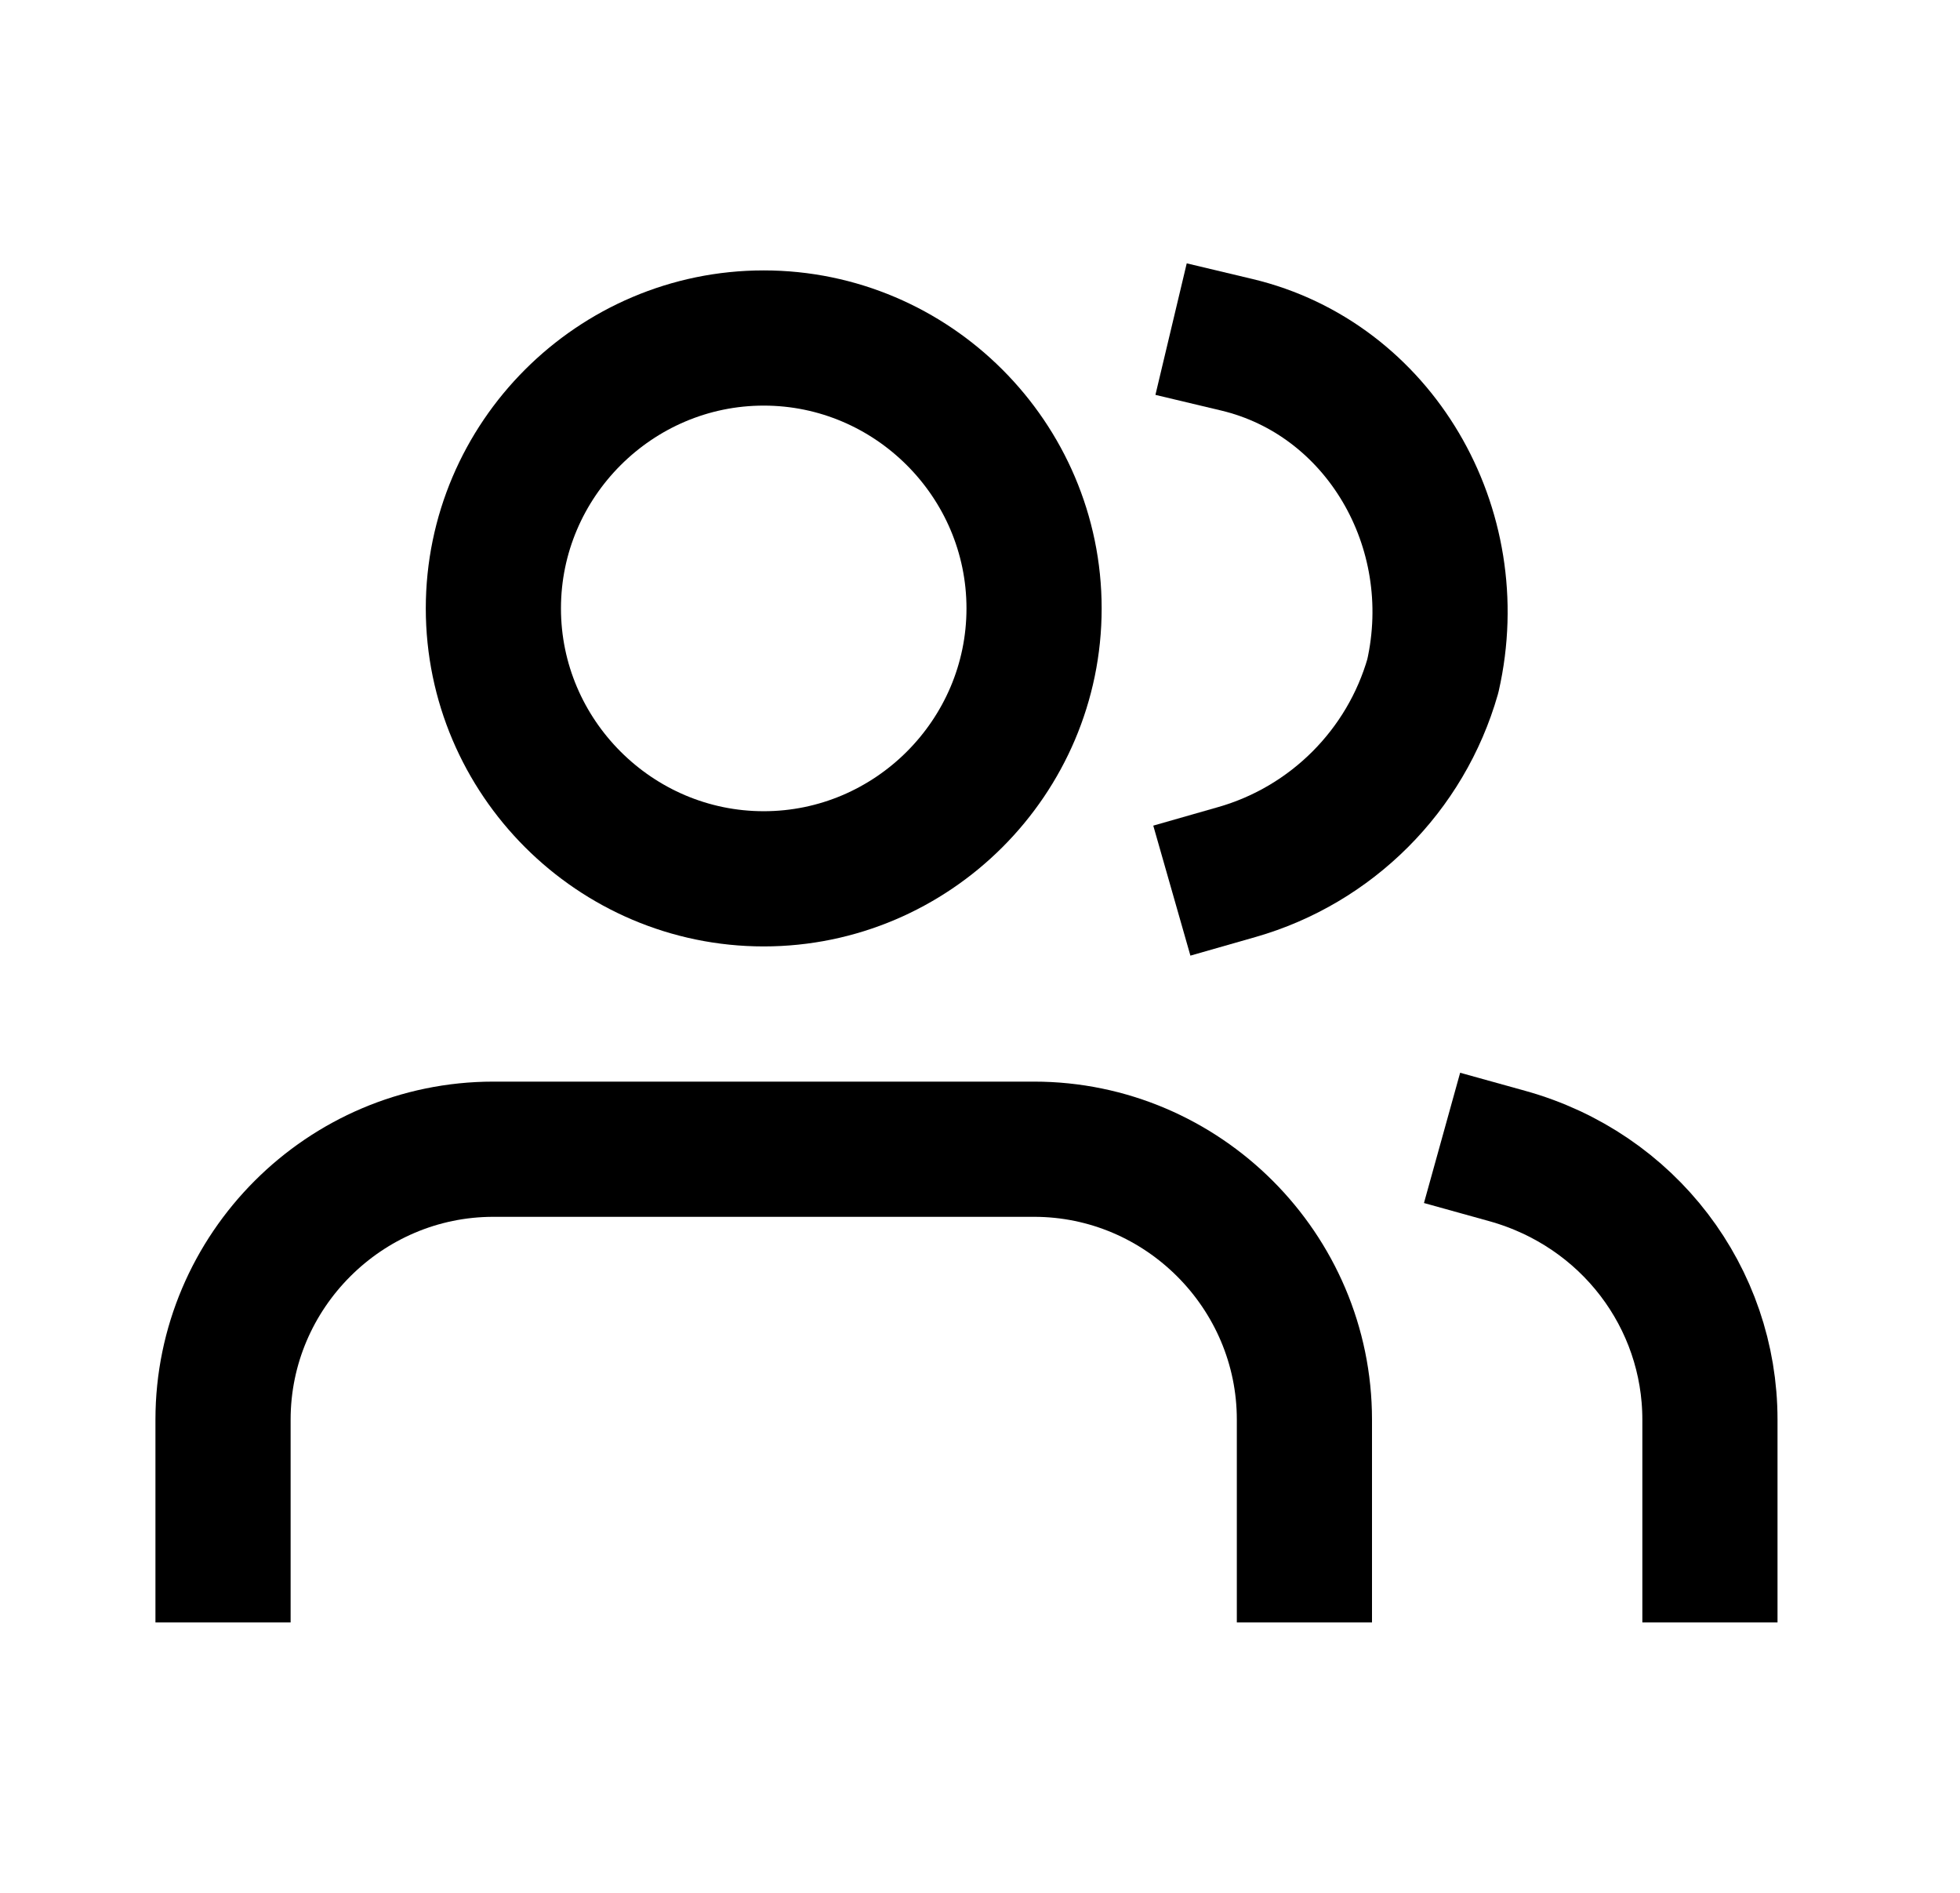 <?xml version="1.0" encoding="utf-8"?>
<!-- Generator: Adobe Illustrator 26.5.0, SVG Export Plug-In . SVG Version: 6.00 Build 0)  -->
<svg version="1.1" id="Capa_1" xmlns="http://www.w3.org/2000/svg" xmlns:xlink="http://www.w3.org/1999/xlink" x="0px" y="0px"
	 viewBox="0 0 29 28" style="enable-background:new 0 0 29 28;" xml:space="preserve">
<style type="text/css">
	.st0{fill:none;stroke:#000000;stroke-width:2;stroke-linecap:square;stroke-linejoin:round;}
</style>
<path id="Stroke-1" class="st0" d="M19.3,23v-2c0-2.2-1.8-4-4-4h-8c-2.2,0-4,1.8-4,4v2"/>
<path id="Stroke-3" class="st0" d="M11.3,5c2.2,0,4,1.8,4,4s-1.8,4-4,4s-4-1.8-4-4S9.1,5,11.3,5z"/>
<path id="Stroke-5" class="st0" d="M25.3,23v-2c0-1.8-1.2-3.4-3-3.9"/>
<path id="Stroke-7" class="st0" d="M18.3,5.1c2.1,0.5,3.4,2.7,2.9,4.9c-0.4,1.4-1.5,2.5-2.9,2.9"/>
</svg>
